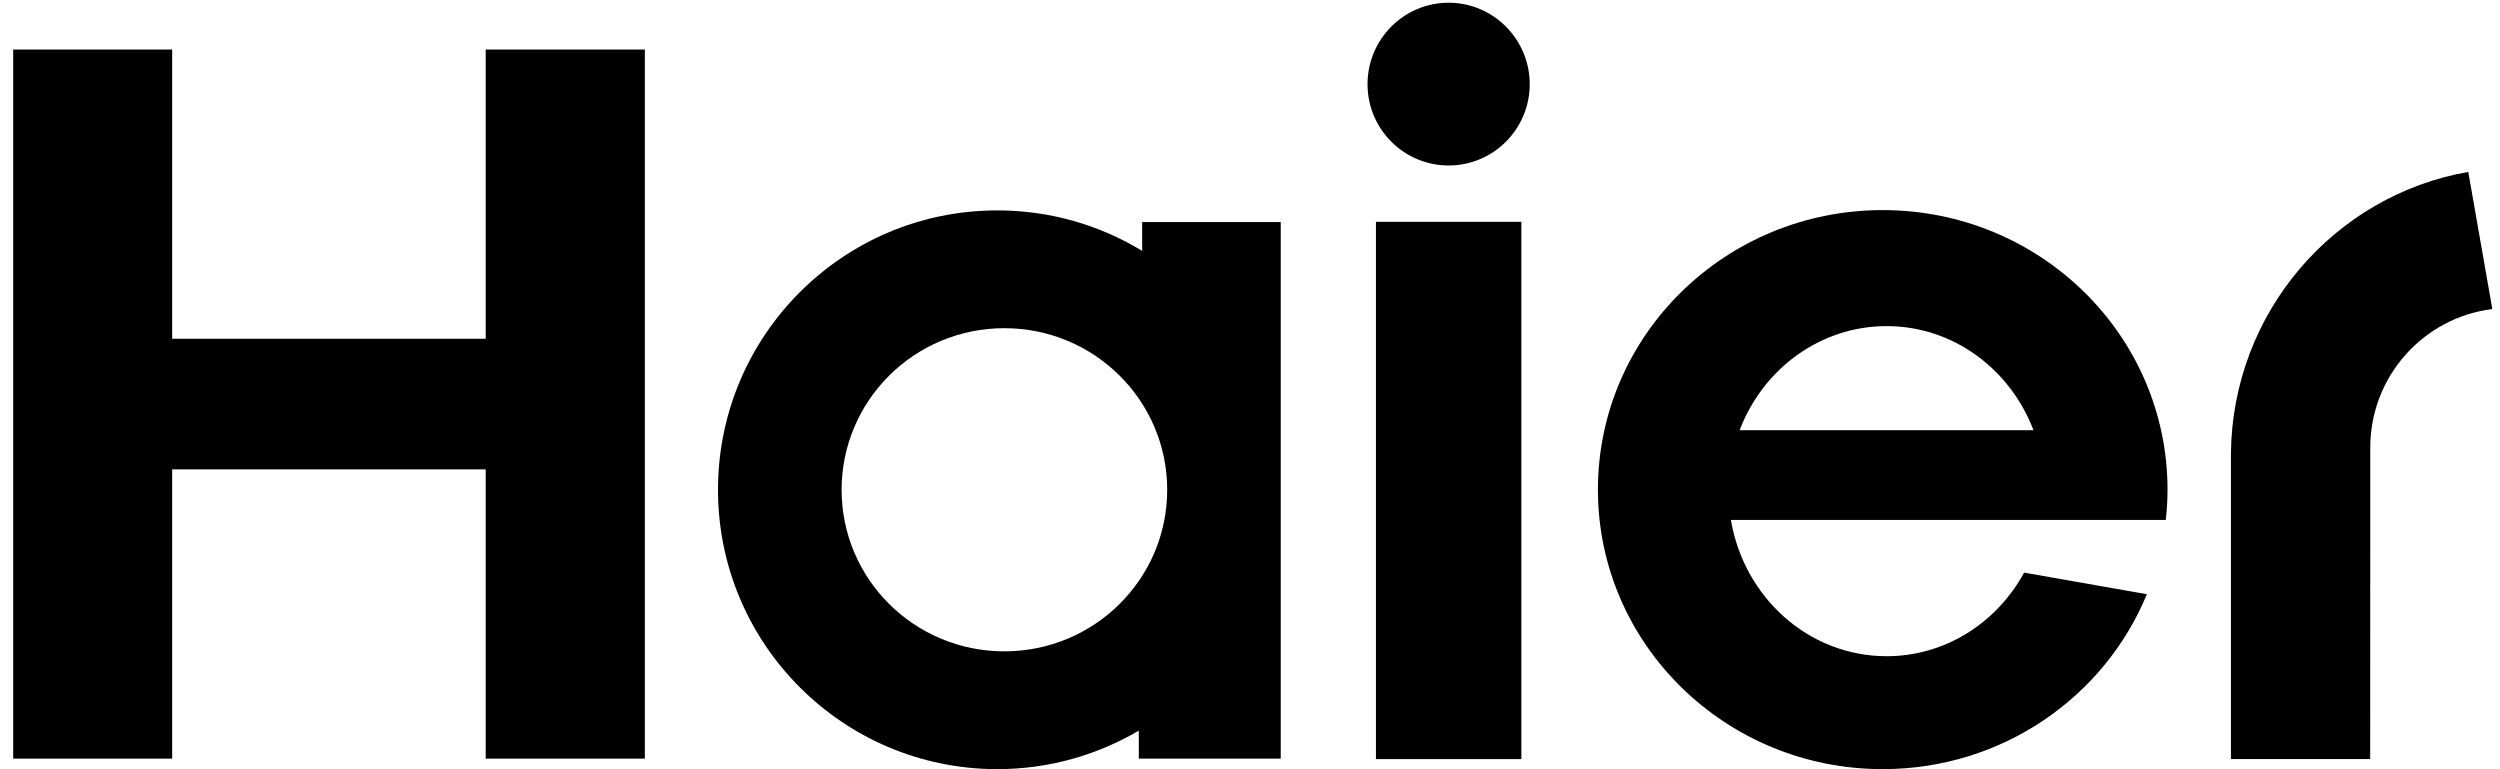 <svg width="130" height="40" viewBox="0 0 130 40" fill="none" xmlns="http://www.w3.org/2000/svg">
<path d="M112.622 27.035C112.678 26.517 112.711 25.993 112.711 25.462C112.711 17.431 106.081 10.925 97.9 10.925C89.722 10.925 83.092 17.431 83.092 25.462C83.092 33.491 89.722 39.995 97.9 39.995C104.121 39.995 109.439 36.237 111.638 30.899L105.254 29.776C103.84 32.374 101.164 34.123 98.106 34.123C94.046 34.123 90.683 31.059 90.007 27.035L112.622 27.035ZM98.106 16.958C101.572 16.958 104.533 19.199 105.742 22.371H90.46C91.665 19.199 94.633 16.958 98.106 16.958Z" fill="black"/>
<path d="M79.112 11.534H71.549V39.473H79.112V11.534Z" fill="black"/>
<path d="M75.331 0.142C72.996 0.142 71.111 2.044 71.111 4.378C71.111 6.708 72.996 8.605 75.331 8.605C77.656 8.605 79.546 6.708 79.546 4.378C79.546 2.044 77.656 0.142 75.331 0.142Z" fill="black"/>
<path d="M25.256 2.576V17.616H8.953V2.576H0.686V39.448H8.953V24.407H25.256V39.448H33.531V2.576H25.256Z" fill="black"/>
<path d="M59.392 11.547V13.046C57.194 11.709 54.618 10.941 51.857 10.941C43.839 10.941 37.336 17.443 37.336 25.468C37.336 33.491 43.839 39.995 51.857 39.995C54.546 39.995 57.058 39.262 59.218 37.992V39.448H66.598V11.547H59.392ZM52.226 33.87C47.547 33.87 43.764 30.112 43.764 25.471C43.764 20.827 47.547 17.066 52.226 17.066C56.905 17.066 60.694 20.827 60.694 25.471C60.694 30.112 56.904 33.87 52.226 33.87Z" fill="black"/>
<path d="M128.35 8.939C121.384 10.159 116.089 16.241 116.008 23.576V39.473H123.25L123.254 23.277C123.254 19.57 126.027 16.51 129.601 16.071L128.35 8.939Z" fill="black"/>
</svg>
